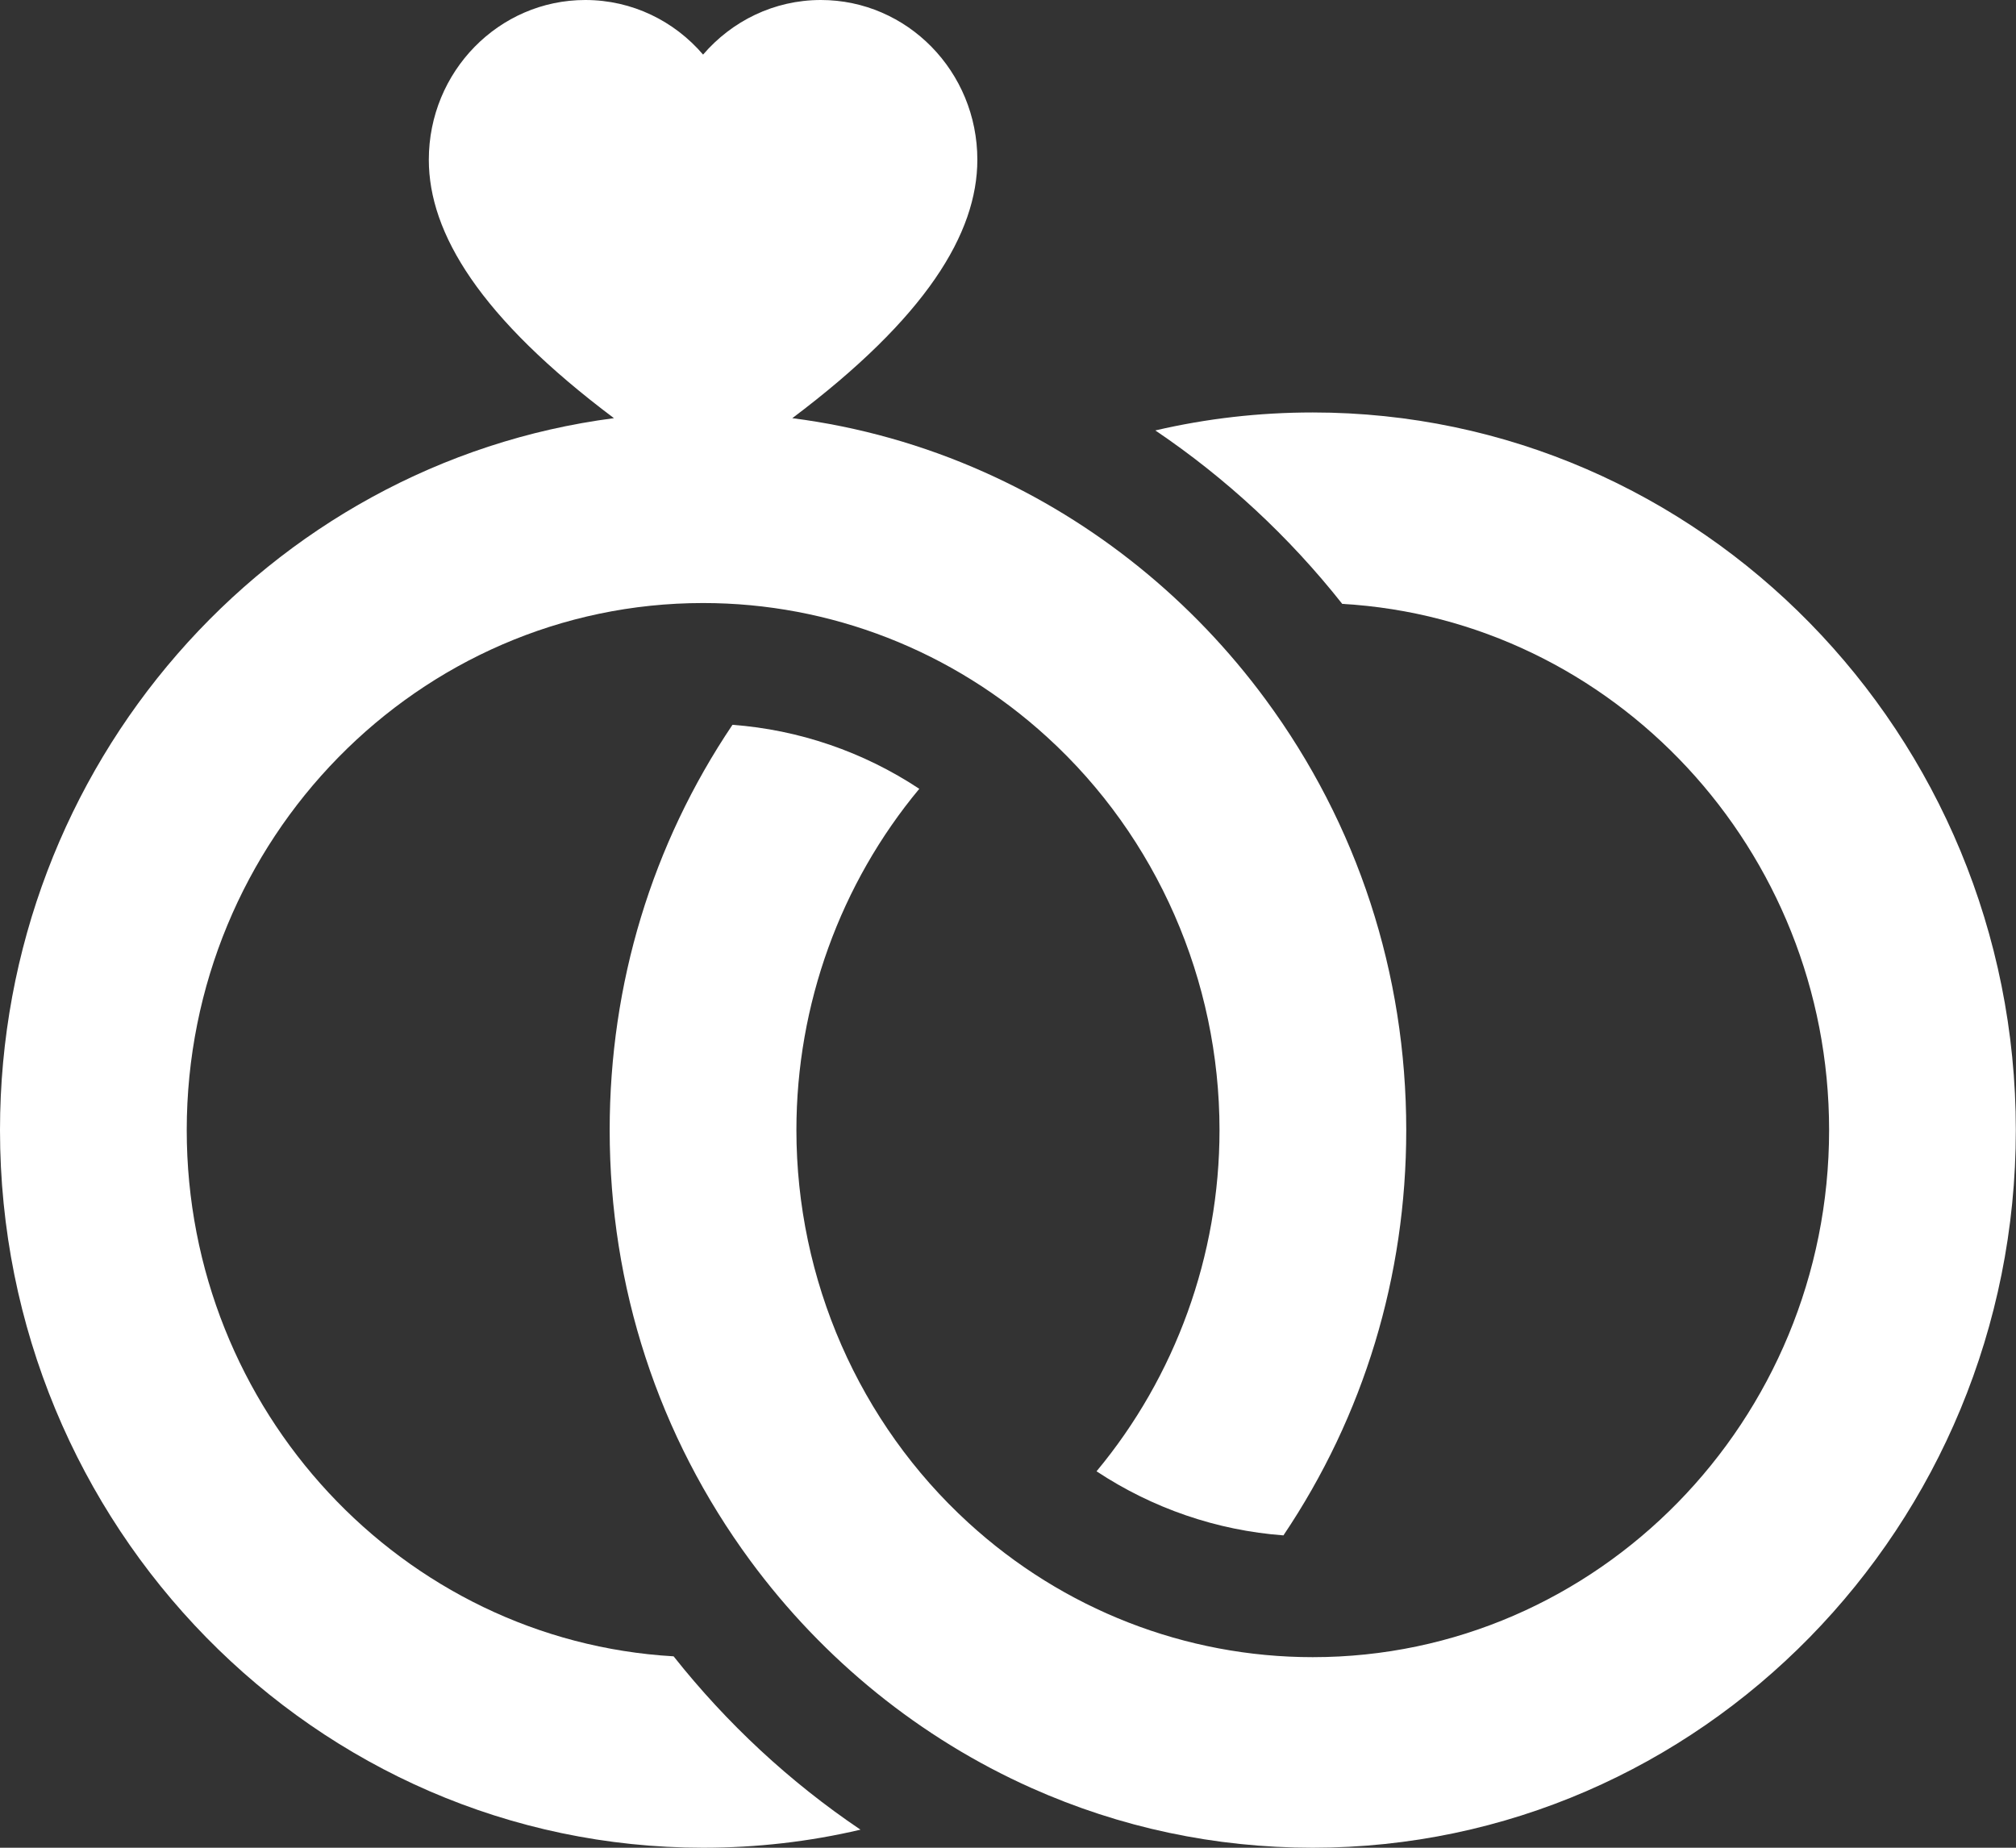 <svg xmlns="http://www.w3.org/2000/svg" width="24" height="22" viewBox="0 0 24 22" fill="none"><rect x="0" y="0" width="24" height="22" fill="#333333" stroke="none"/><g id="Group"><path id="Vector" d="M8.019 19.721C4.792 19.535 2.223 16.796 2.223 13.456C2.223 9.995 4.981 7.18 8.37 7.18C9.886 7.18 11.342 7.748 12.469 8.779C13.771 9.967 14.518 11.672 14.518 13.456C14.518 14.951 13.992 16.391 13.054 17.518C13.721 17.959 14.486 18.222 15.279 18.281C16.236 16.858 16.741 15.197 16.741 13.456C16.741 11.589 16.162 9.816 15.067 8.329C14.197 7.147 13.039 6.211 11.718 5.622C10.991 5.297 10.221 5.08 9.432 4.979C11.026 3.781 11.635 2.778 11.635 1.902C11.635 0.852 10.801 0 9.772 0C9.213 0 8.712 0.252 8.37 0.65C8.029 0.252 7.528 0 6.968 0C5.939 0 5.105 0.852 5.105 1.902C5.105 2.778 5.715 3.782 7.309 4.979C3.193 5.513 0 9.111 0 13.456C0 18.167 3.755 22 8.37 22C9.008 22 9.635 21.928 10.244 21.785C9.403 21.218 8.653 20.521 8.019 19.721Z" fill="white"></path><path id="Vector_2" d="M15.628 4.911C14.99 4.911 14.364 4.983 13.754 5.125C14.595 5.693 15.346 6.389 15.979 7.19C19.206 7.376 21.775 10.115 21.775 13.455C21.775 16.916 19.018 19.731 15.628 19.731C14.113 19.731 12.657 19.163 11.53 18.132C10.228 16.943 9.481 15.239 9.481 13.455C9.481 11.96 10.006 10.519 10.944 9.392C10.277 8.951 9.512 8.689 8.72 8.63C7.762 10.053 7.258 11.713 7.258 13.455C7.258 15.322 7.837 17.094 8.932 18.582C9.802 19.764 10.96 20.7 12.28 21.289C13.337 21.761 14.463 22 15.628 22C20.244 22 23.998 18.167 23.998 13.455C23.998 8.744 20.244 4.911 15.628 4.911Z" fill="white"></path></g></svg>